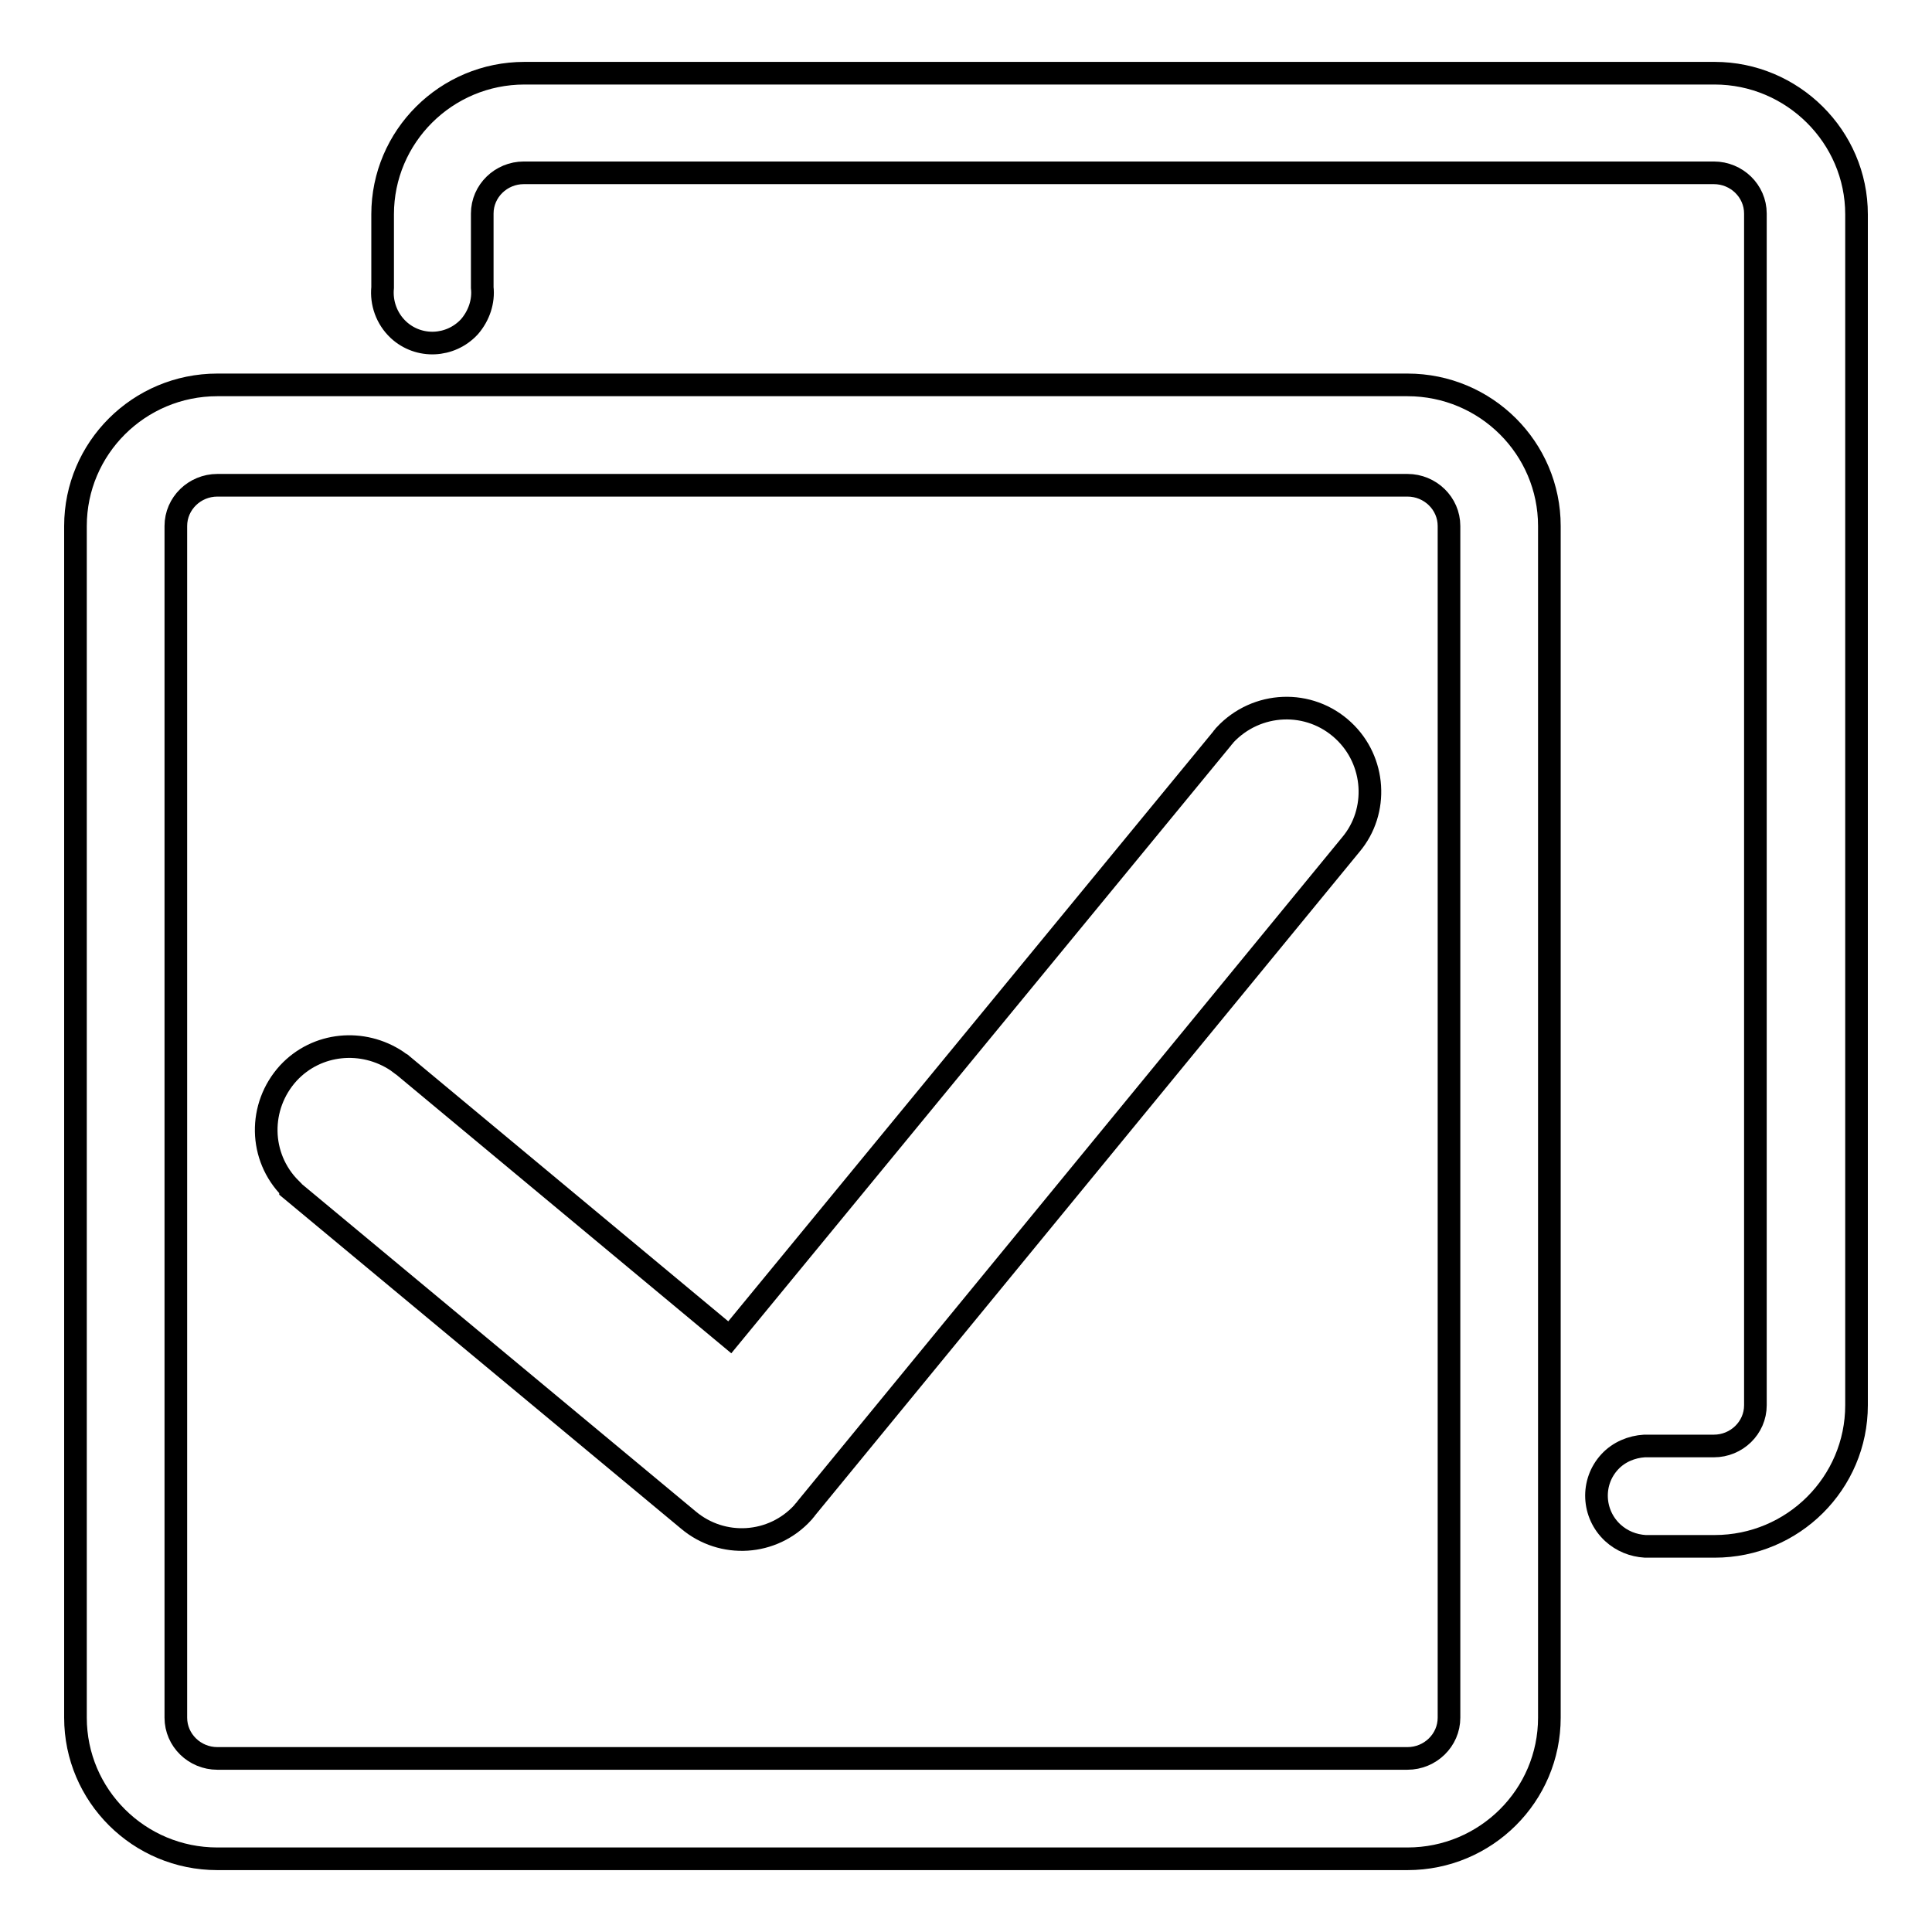 <?xml version="1.0" encoding="utf-8"?>
<!-- Svg Vector Icons : http://www.onlinewebfonts.com/icon -->
<!DOCTYPE svg PUBLIC "-//W3C//DTD SVG 1.1//EN" "http://www.w3.org/Graphics/SVG/1.1/DTD/svg11.dtd">
<svg version="1.1" xmlns="http://www.w3.org/2000/svg" xmlns:xlink="http://www.w3.org/1999/xlink" x="0px" y="0px" viewBox="0 0 256 256" enable-background="new 0 0 256 256" xml:space="preserve">
<g><g><path stroke-width="3" fill-opacity="0" stroke="#000000"  d="M178,96.8c-4.5-4.2-11.5-3.9-15.7,0.6c-0.1,0.2-0.3,0.3-0.4,0.5l0,0l-65.2,79.3l-43.4-36.1c-0.1-0.1-0.2-0.2-0.3-0.2l-0.4-0.3l0,0c-4.5-3-10.6-2.5-14.4,1.6c-4,4.4-3.9,11.1,0.3,15.3l0,0.1l52.7,43.8l0,0c4.5,3.8,11.2,3.4,15.2-1c0.1-0.2,0.3-0.3,0.4-0.5l0,0l72.2-88l0,0C182.7,107.5,182.3,100.8,178,96.8z"/><path stroke-width="3" fill-opacity="0" stroke="#000000"  d="M186.5,51H28.8C18.4,51,10,59.4,10,69.7v157.9c0,10.3,8.4,18.7,18.8,18.7h157.7c10.4,0,18.8-8.4,18.8-18.7V69.7C205.3,59.4,196.9,51,186.5,51z M192,227.6c0,3-2.5,5.4-5.5,5.4H28.8c-3,0-5.5-2.4-5.5-5.4V69.7c0-3,2.5-5.4,5.5-5.4h157.7c3,0,5.5,2.4,5.5,5.4V227.6L192,227.6z"/><path stroke-width="3" fill-opacity="0" stroke="#000000"  d="M227.2,9.7H69.5c-10.4,0-18.8,8.4-18.8,18.7v9.7h0c-0.2,2,0.5,4.1,2.1,5.6c2.7,2.5,6.9,2.3,9.4-0.4c1.3-1.5,1.9-3.4,1.7-5.2h0v-9.8c0-3,2.5-5.4,5.5-5.4h157.7c3,0,5.5,2.4,5.5,5.4v157.9c0,3-2.5,5.4-5.5,5.4h-9.2l0,0c-1.7,0.1-3.4,0.8-4.6,2.1c-2.5,2.7-2.3,6.9,0.4,9.4c1.2,1.1,2.7,1.7,4.3,1.8l0,0h9.2c10.4,0,18.8-8.4,18.8-18.7V28.4C246,18.1,237.5,9.7,227.2,9.7z"/></g></g>
</svg>